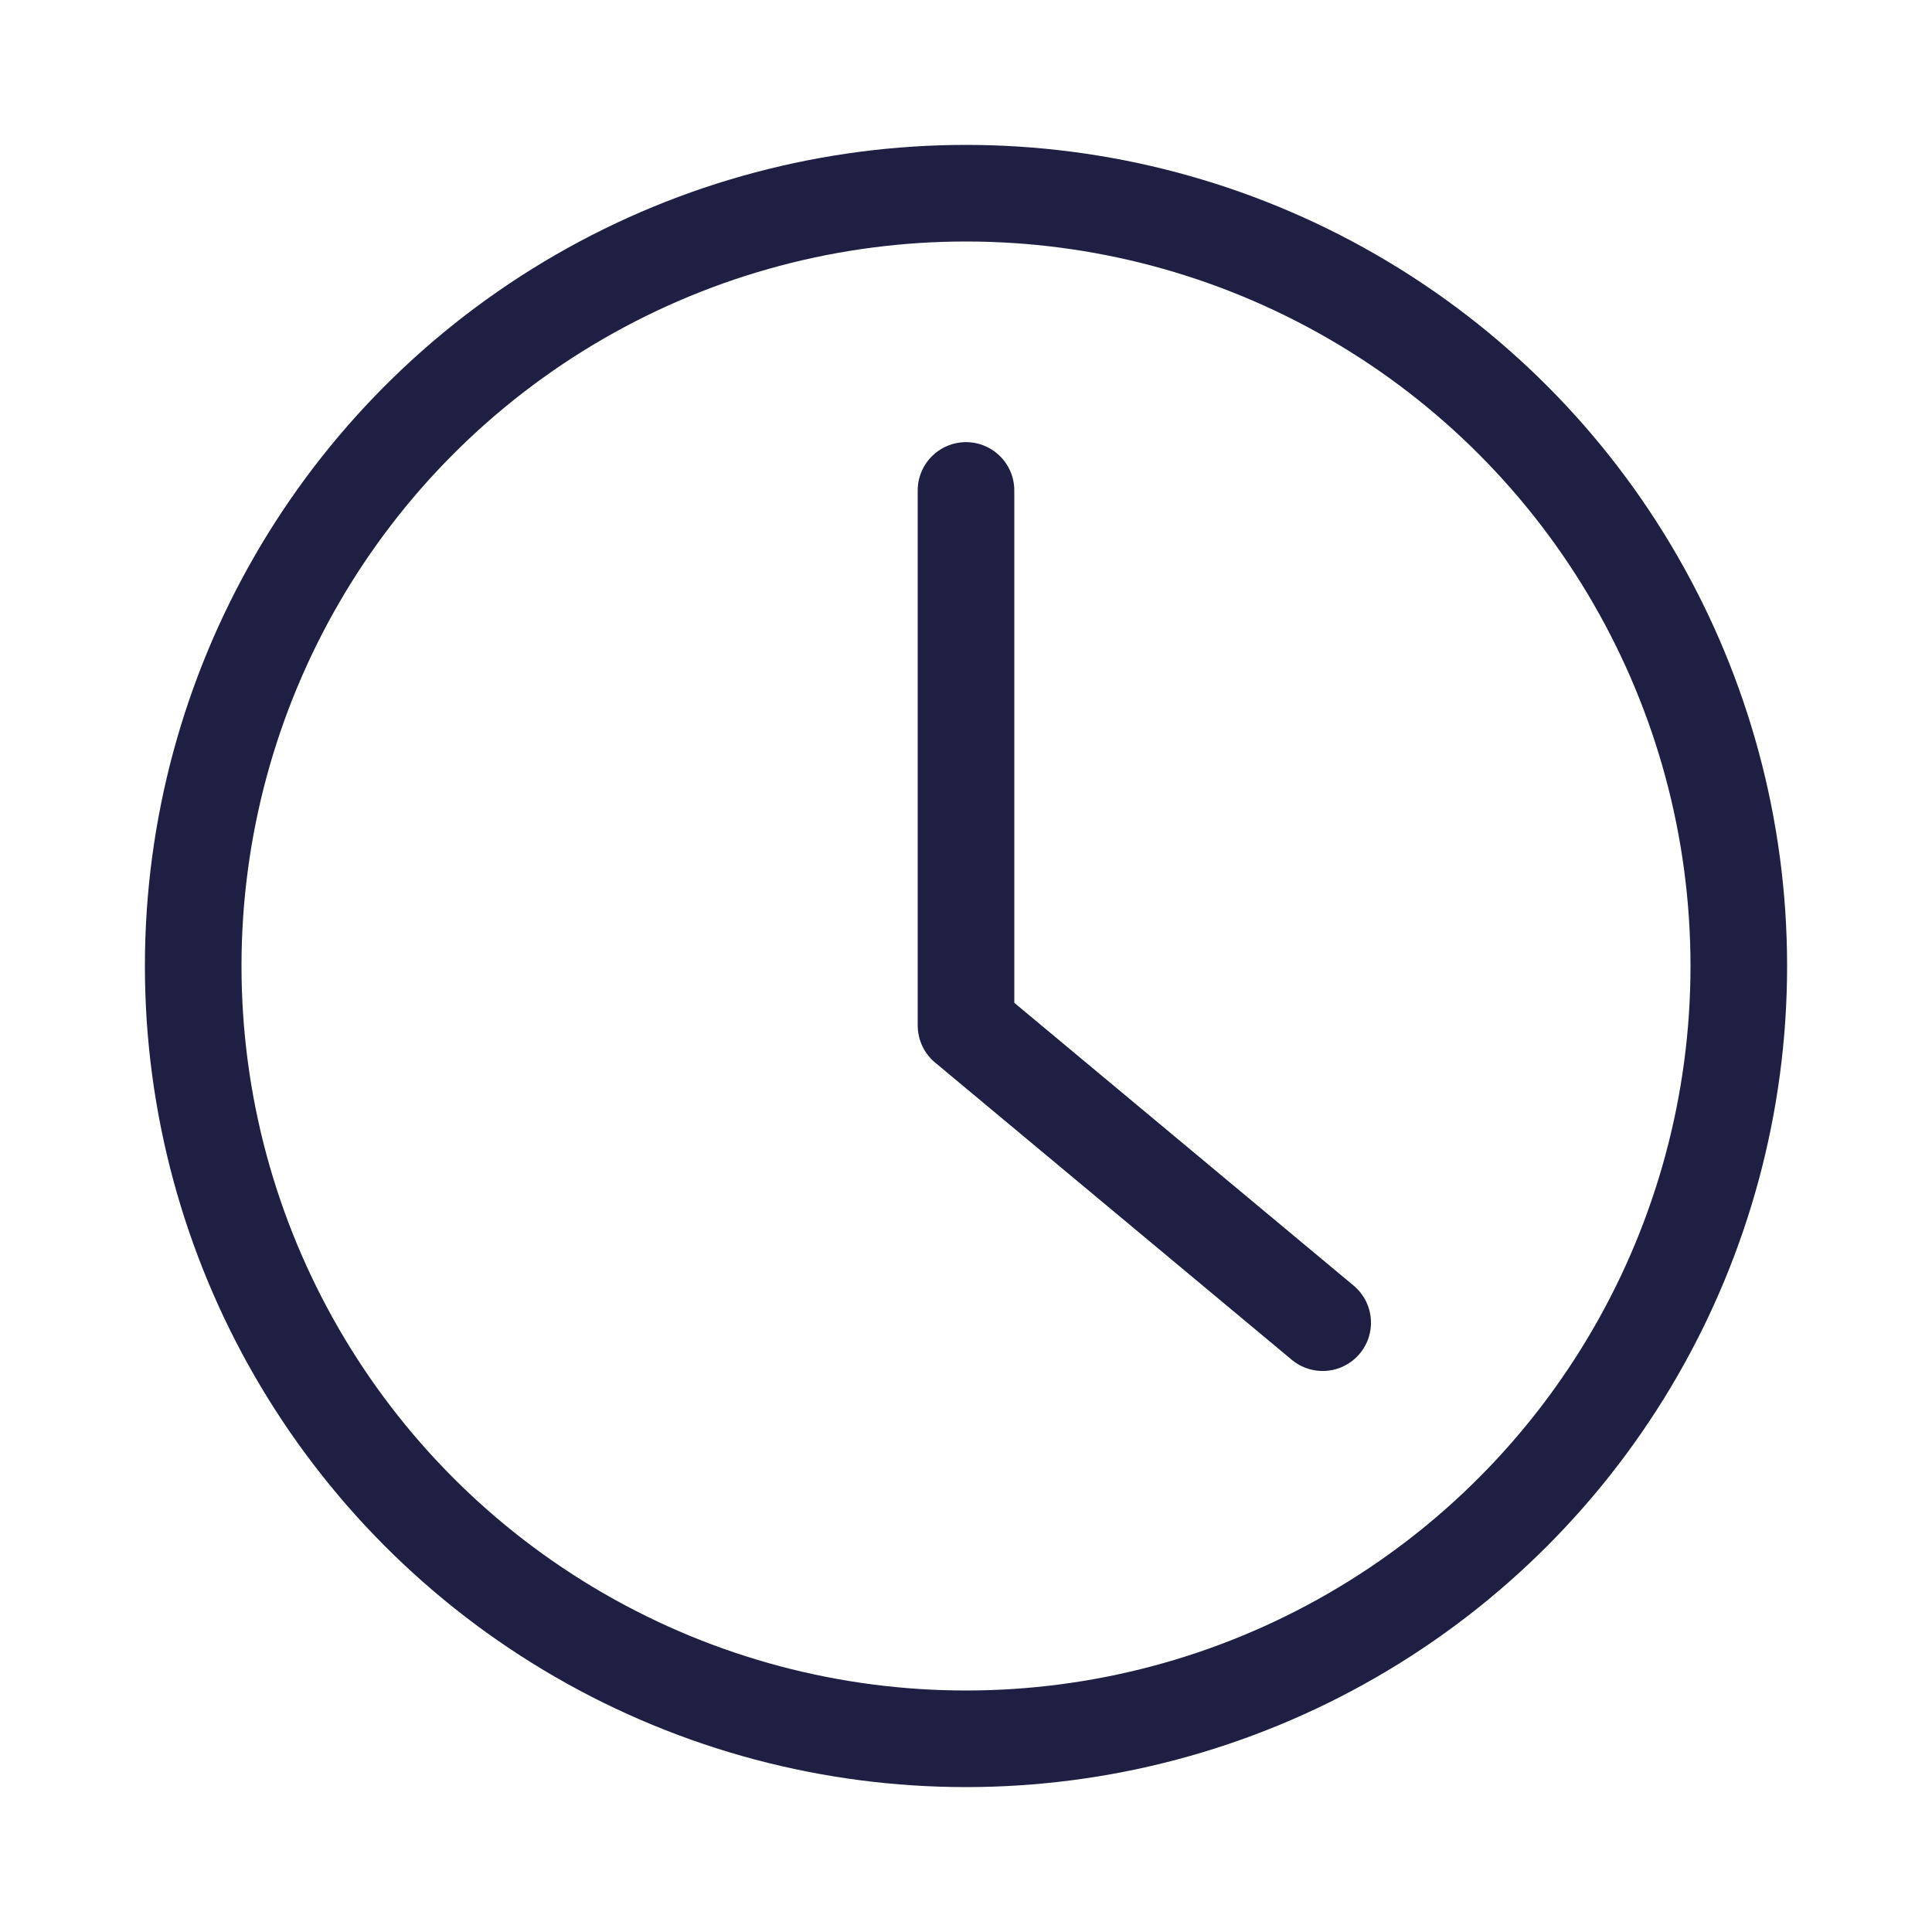 <?xml version="1.0" encoding="UTF-8"?>
<svg xmlns:xlink="http://www.w3.org/1999/xlink" xmlns="http://www.w3.org/2000/svg" width="60" height="60" viewBox="0 0 60 60" fill="none">
  <circle cx="30" cy="30" r="24" stroke="#1F1F43" stroke-width="3"></circle>
  <path d="M30 15.231L30 31.846L41.077 41.077" stroke="#1F1F43" stroke-width="3" stroke-linecap="round" stroke-linejoin="round"></path>
</svg>

